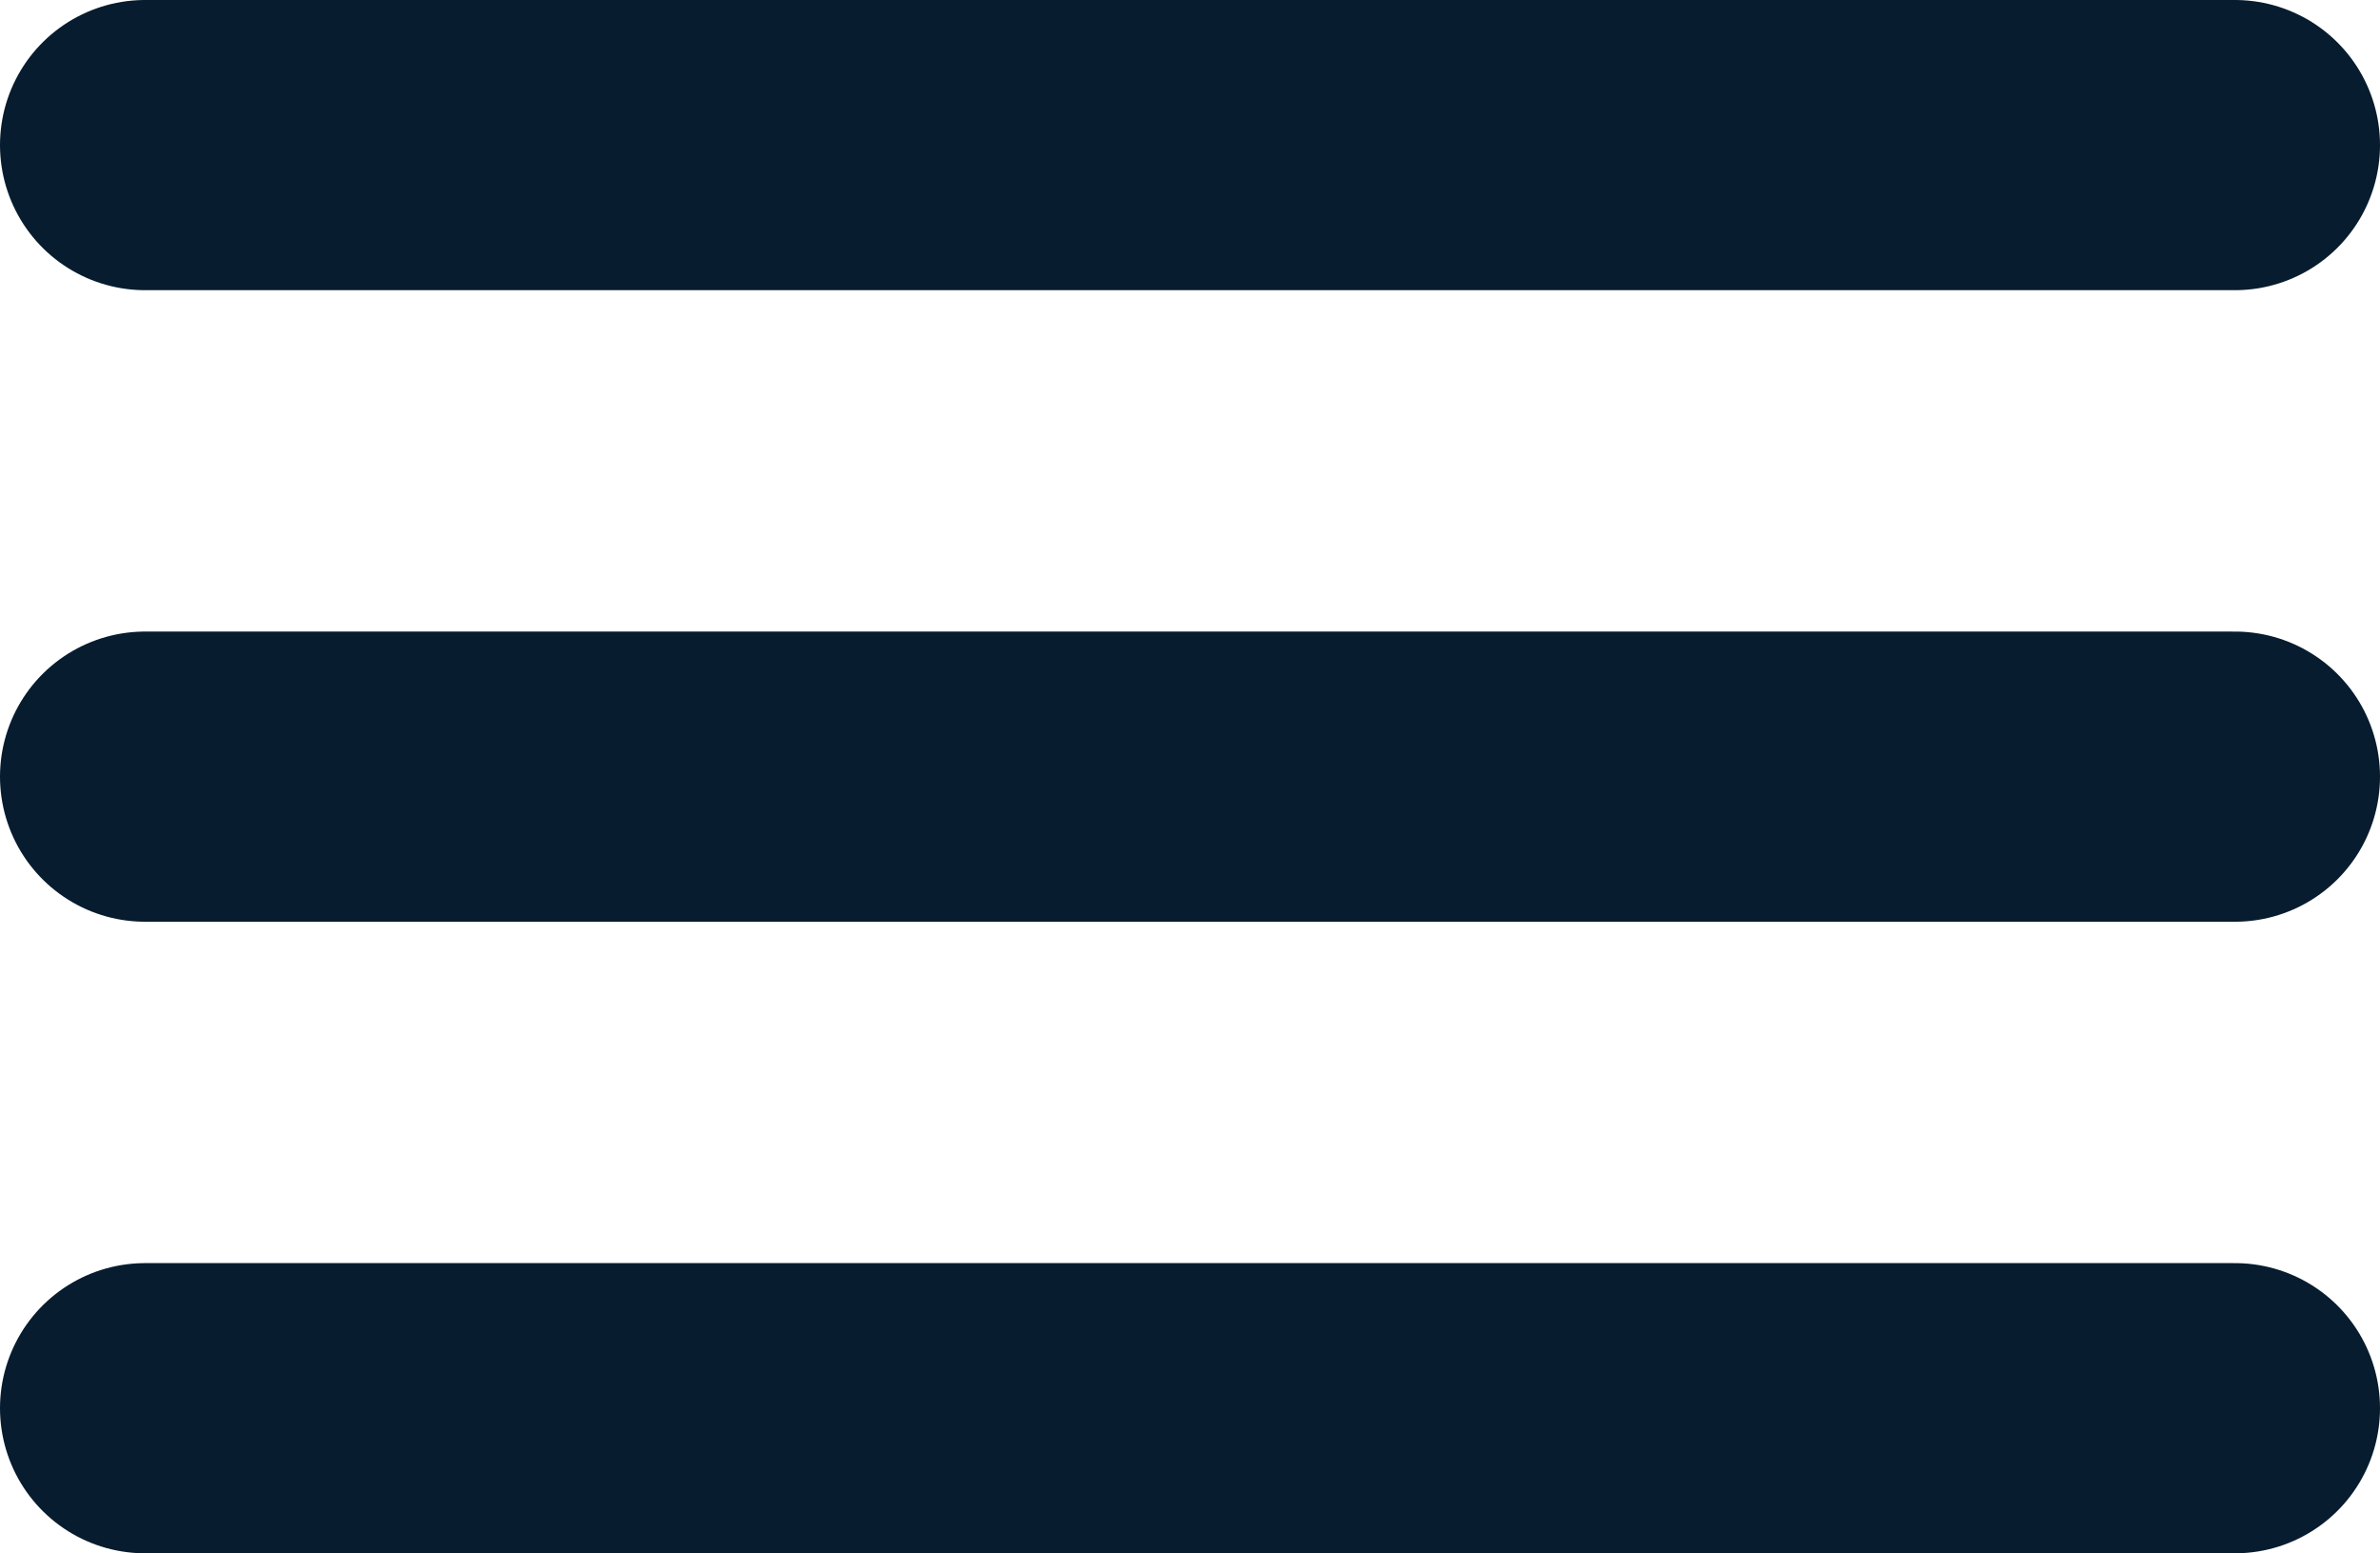 <svg xmlns="http://www.w3.org/2000/svg" width="20.508" height="13.382" viewBox="0 0 20.508 13.382">
  <g id="Group_1777" data-name="Group 1777" transform="translate(11183.25 11350.514)">
    <path id="Path_2193" data-name="Path 2193" d="M-11182-11340.672h18.008" transform="translate(0 2.29)" fill="none" stroke="#071c2e" stroke-linecap="round" stroke-width="2.5"/>
    <path id="Path_2194" data-name="Path 2194" d="M-11182-11340.672h18.008" transform="translate(0 -3.151)" fill="none" stroke="#071c2e" stroke-linecap="round" stroke-width="2.5"/>
    <path id="Path_2195" data-name="Path 2195" d="M-11182-11340.672h18.008" transform="translate(0 -8.592)" fill="none" stroke="#071c2e" stroke-linecap="round" stroke-width="2.5"/>
  </g>
</svg>
